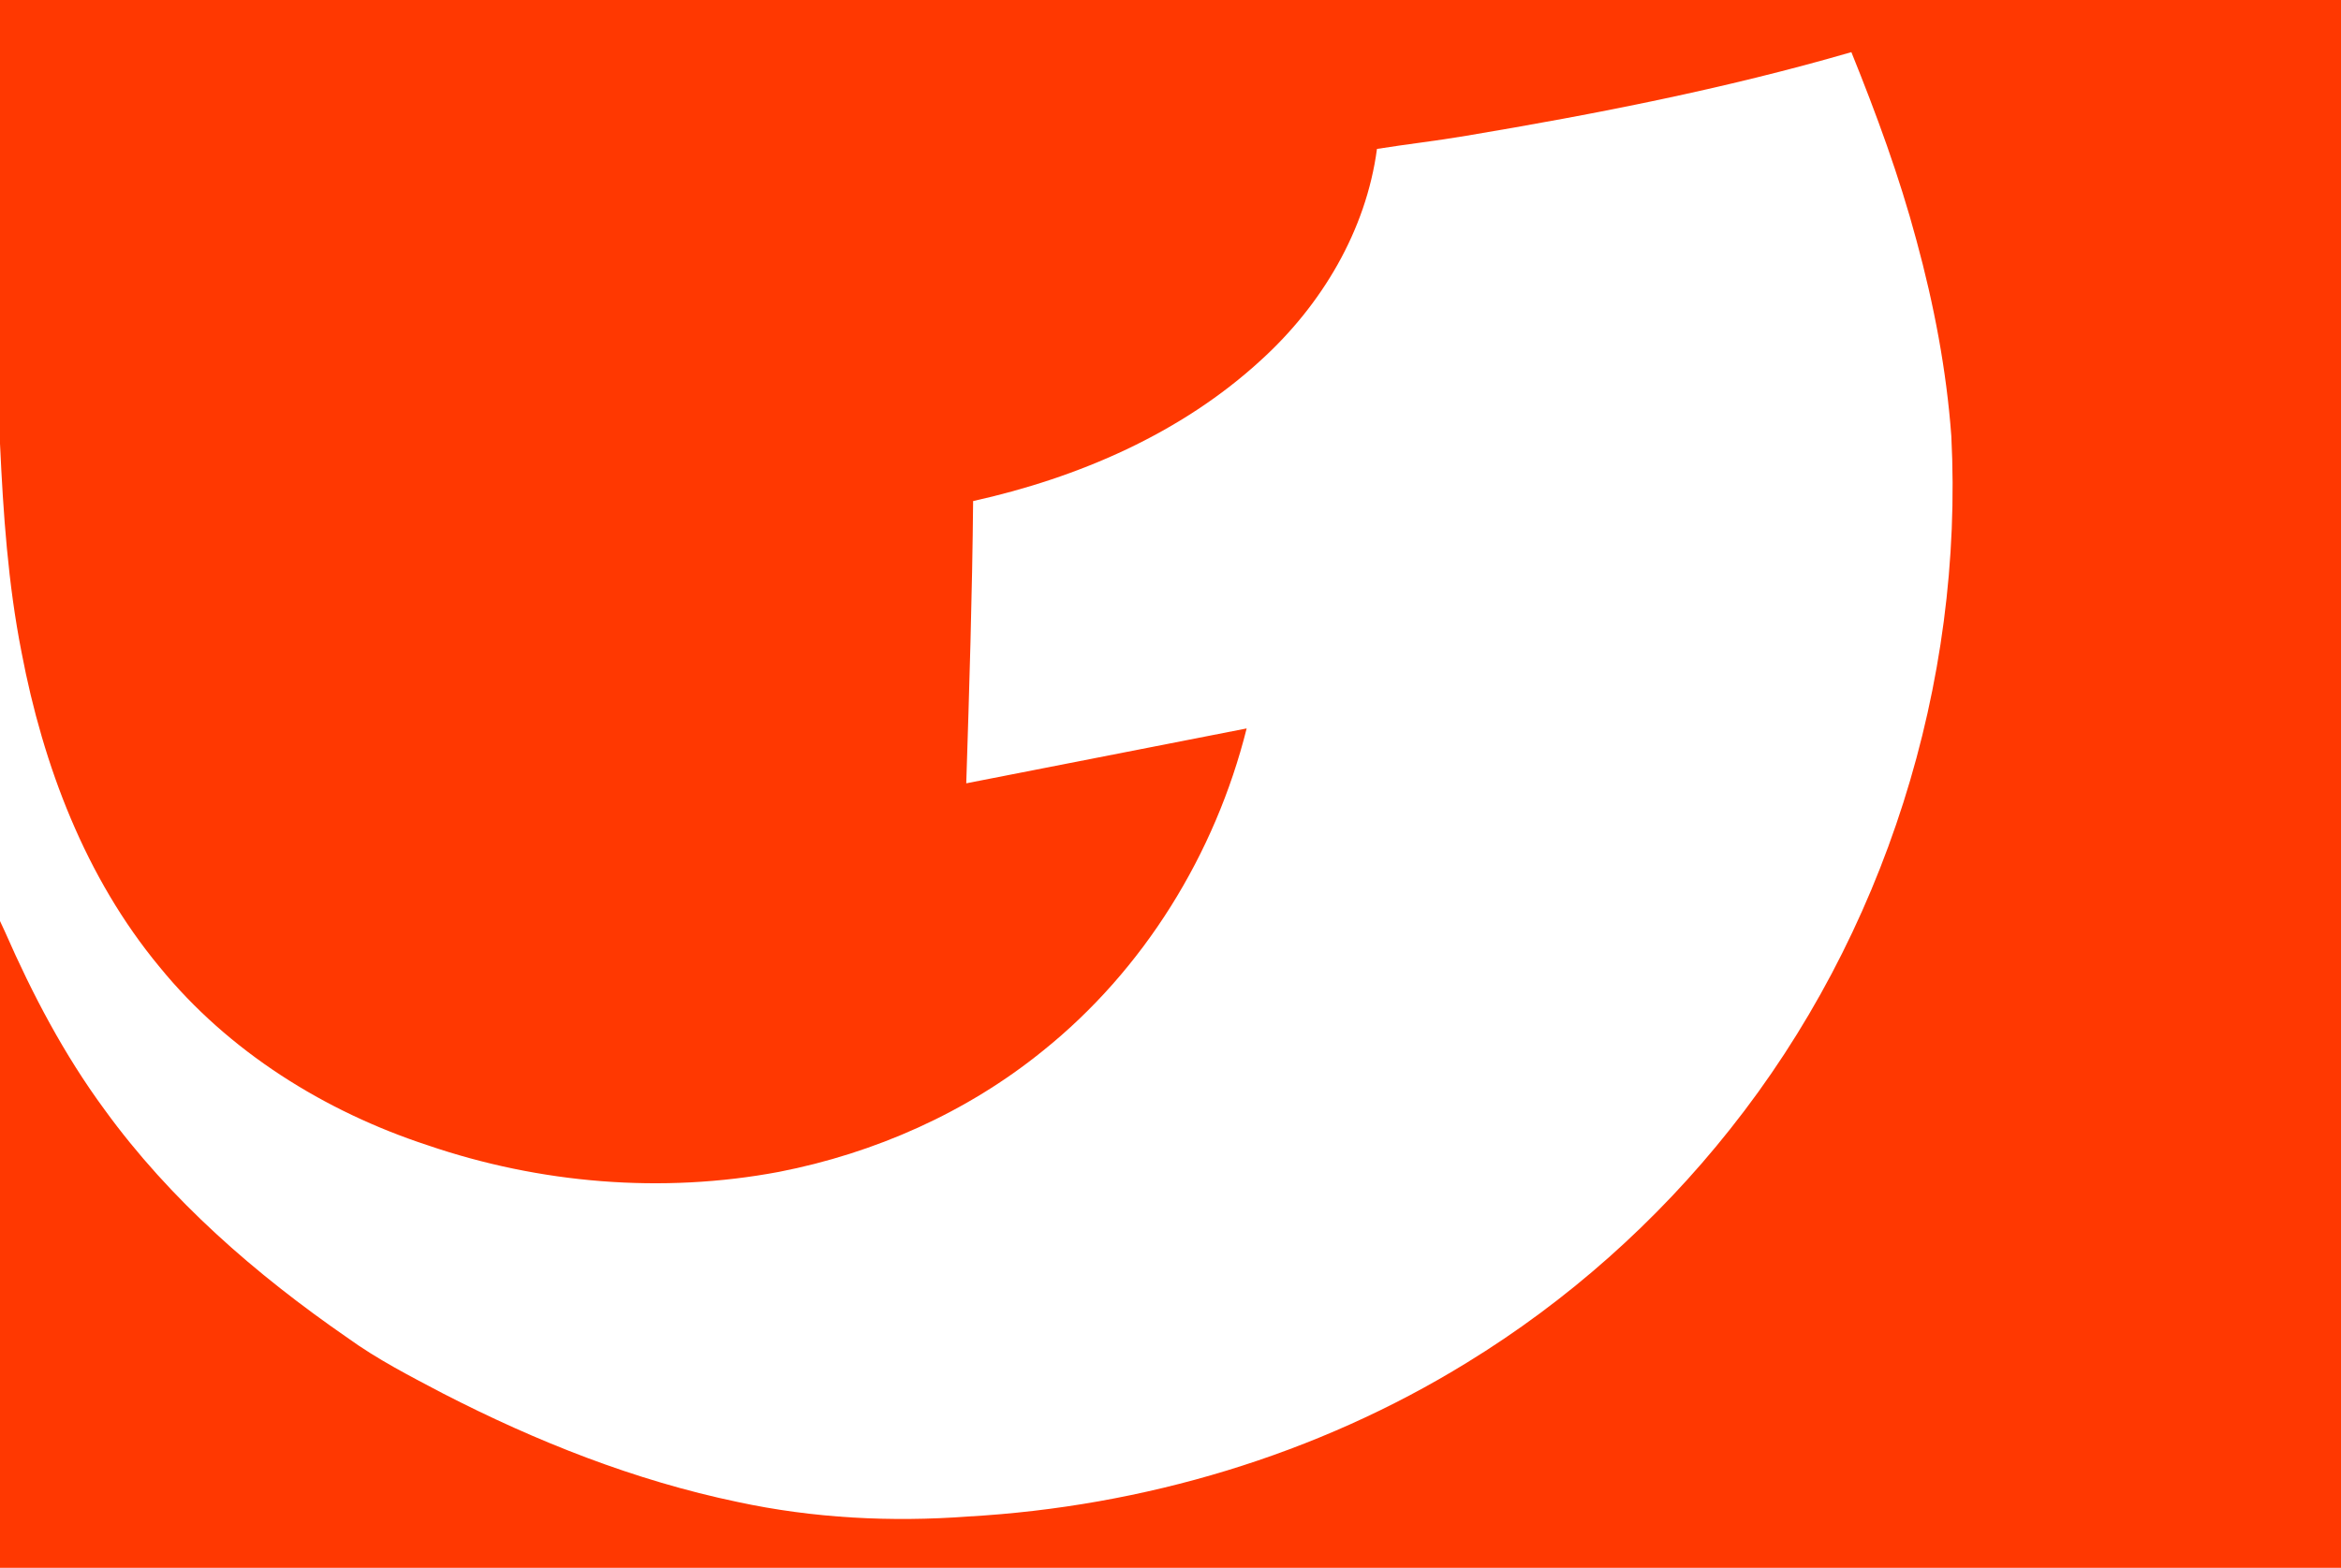 <svg xmlns="http://www.w3.org/2000/svg" viewBox="0 0 724.888 485.624"><path d="M0 0v137.4c1 21.647 2.476 43.343 6.675 64.65 6.669 35.085 19.754 69.74 42.75 97.475 21.327 26.166 50.995 44.697 82.9 55.175 34.805 11.908 72.706 15.084 108.9 8.275 29.665-5.79 58.124-18.383 81.65-37.45 31.325-25.106 53.442-61.066 63.15-99.9l-86.825 17c.93-28.876 1.855-58.53 2.125-87.425 32.535-7.229 64.404-20.919 89.15-43.675 18.737-17.027 32.53-40.074 35.9-65.4 9.209-1.47 18.476-2.505 27.675-4.075 40.114-6.729 80.131-14.552 119.225-25.9 7.719 19.097 14.846 38.468 20.175 58.375 5.39 19.797 9.275 40.058 10.775 60.525 3.88 76.678-20.657 154.56-68.5 214.7-22.697 28.636-50.435 53.298-81.6 72.375-46.363 28.546-100.078 44.52-154.35 47.6-23.846 1.77-47.944.54-71.35-4.5-31.855-6.639-62.36-18.732-91.225-33.6-10.108-5.32-20.346-10.556-29.625-17.275-28.406-19.627-54.913-42.64-75.25-70.725-12.478-16.957-22.296-35.653-30.725-54.9-.51-1.15-1.07-2.31-1.6-3.45v200.35h724.9V0z" fill="#ff3801"/></svg>